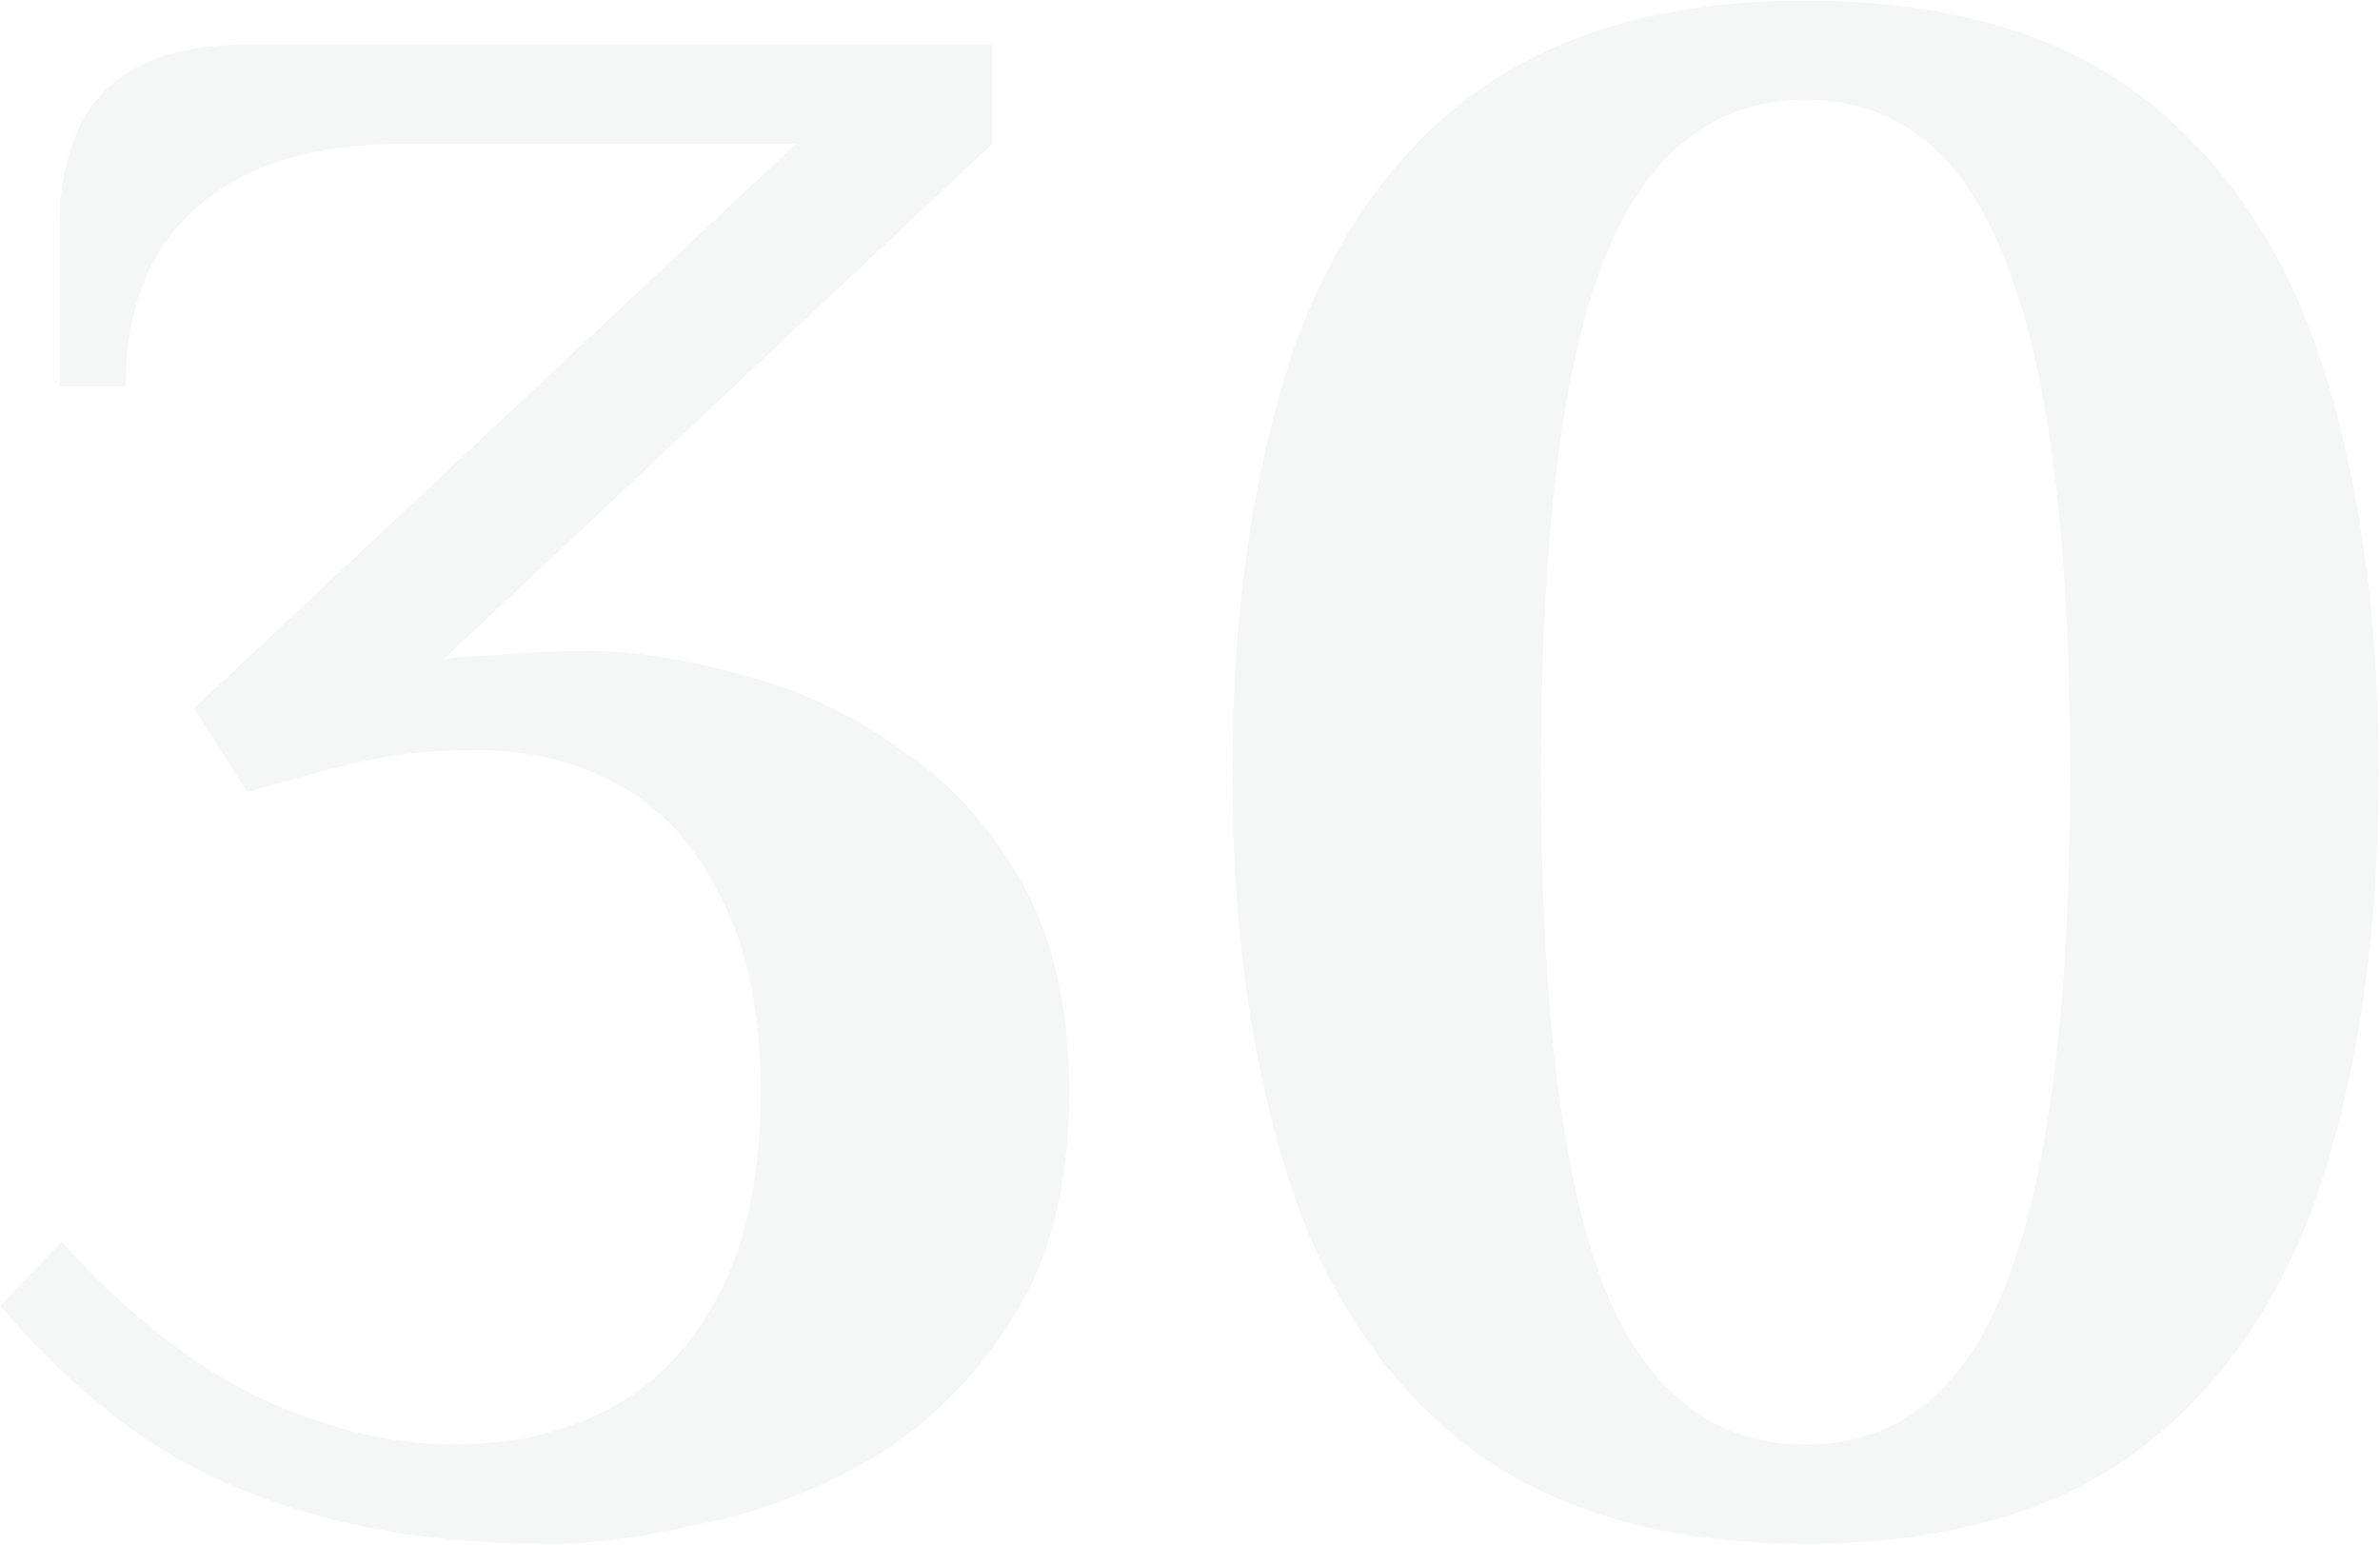 <svg xmlns="http://www.w3.org/2000/svg" width="1117" height="725" viewBox="0 0 1117 725" fill="none"><path d="M258.69 724.557C214.544 724.557 176.606 719.729 144.875 710.072C113.835 701.105 86.589 688.344 63.136 671.789C40.373 655.234 19.334 635.575 0.021 612.812L28.991 582.806C57.962 615.226 88.313 639.369 120.043 655.234C152.463 670.409 183.503 677.997 213.164 677.997C240.066 677.997 264.208 672.479 285.592 661.442C307.665 649.716 324.909 631.781 337.326 607.639C350.431 582.806 356.984 551.076 356.984 512.448C356.984 475.2 350.776 444.849 338.36 421.397C326.634 397.254 310.769 379.665 290.765 368.628C270.761 357.592 248.688 352.073 224.546 352.073C210.75 352.073 198.679 352.763 188.332 354.143C178.675 355.522 168.328 357.591 157.292 360.351C146.945 363.11 133.149 366.904 115.904 371.732L91.072 332.414L373.539 67.537H188.332C146.945 67.537 114.87 77.539 92.107 97.542C70.034 116.856 58.997 144.793 58.997 181.351H27.957V103.75C27.957 89.955 30.371 76.849 35.2 64.433C40.028 51.327 48.65 40.98 61.066 33.392C74.172 25.115 92.452 20.976 115.904 20.976H465.626V67.537L207.991 309.651C208.681 308.962 216.613 308.272 231.788 307.582C247.653 306.202 261.794 305.513 274.21 305.513C297.663 305.513 322.495 309.307 348.707 316.894C375.609 323.792 400.441 335.518 423.204 352.073C446.657 367.938 465.626 388.977 480.111 415.189C494.597 441.4 501.839 473.82 501.839 512.448C501.839 555.905 492.872 591.429 474.938 619.02C457.693 646.612 435.965 668.34 409.753 684.205C383.541 699.38 356.64 709.727 329.048 715.245C302.146 721.453 278.694 724.557 258.69 724.557Z" fill="#2D4543" fill-opacity="0.05"></path><path d="M847.389 724.557C781.86 724.557 729.091 709.382 689.084 679.031C649.766 648.681 621.485 606.259 604.24 551.766C586.995 497.273 578.373 434.158 578.373 362.42C578.373 290.682 586.995 227.567 604.24 173.074C621.485 118.581 649.766 76.159 689.084 45.809C729.091 15.458 781.86 0.283 847.389 0.283C913.609 0.283 966.377 15.458 1005.7 45.809C1045.01 76.159 1073.29 118.581 1090.54 173.074C1107.78 227.567 1116.41 290.682 1116.41 362.42C1116.41 434.158 1107.78 497.273 1090.54 551.766C1073.29 606.259 1045.01 648.681 1005.7 679.031C966.377 709.382 913.609 724.557 847.389 724.557ZM847.389 677.997C890.846 677.997 922.231 652.82 941.545 602.465C961.549 551.421 971.551 471.406 971.551 362.42C971.551 253.434 961.549 173.764 941.545 123.409C922.231 72.365 890.846 46.843 847.389 46.843C803.933 46.843 772.203 72.365 752.199 123.409C732.885 173.764 723.228 253.434 723.228 362.42C723.228 471.406 732.885 551.421 752.199 602.465C772.203 652.82 803.933 677.997 847.389 677.997Z" fill="#2D4543" fill-opacity="0.05"></path></svg>